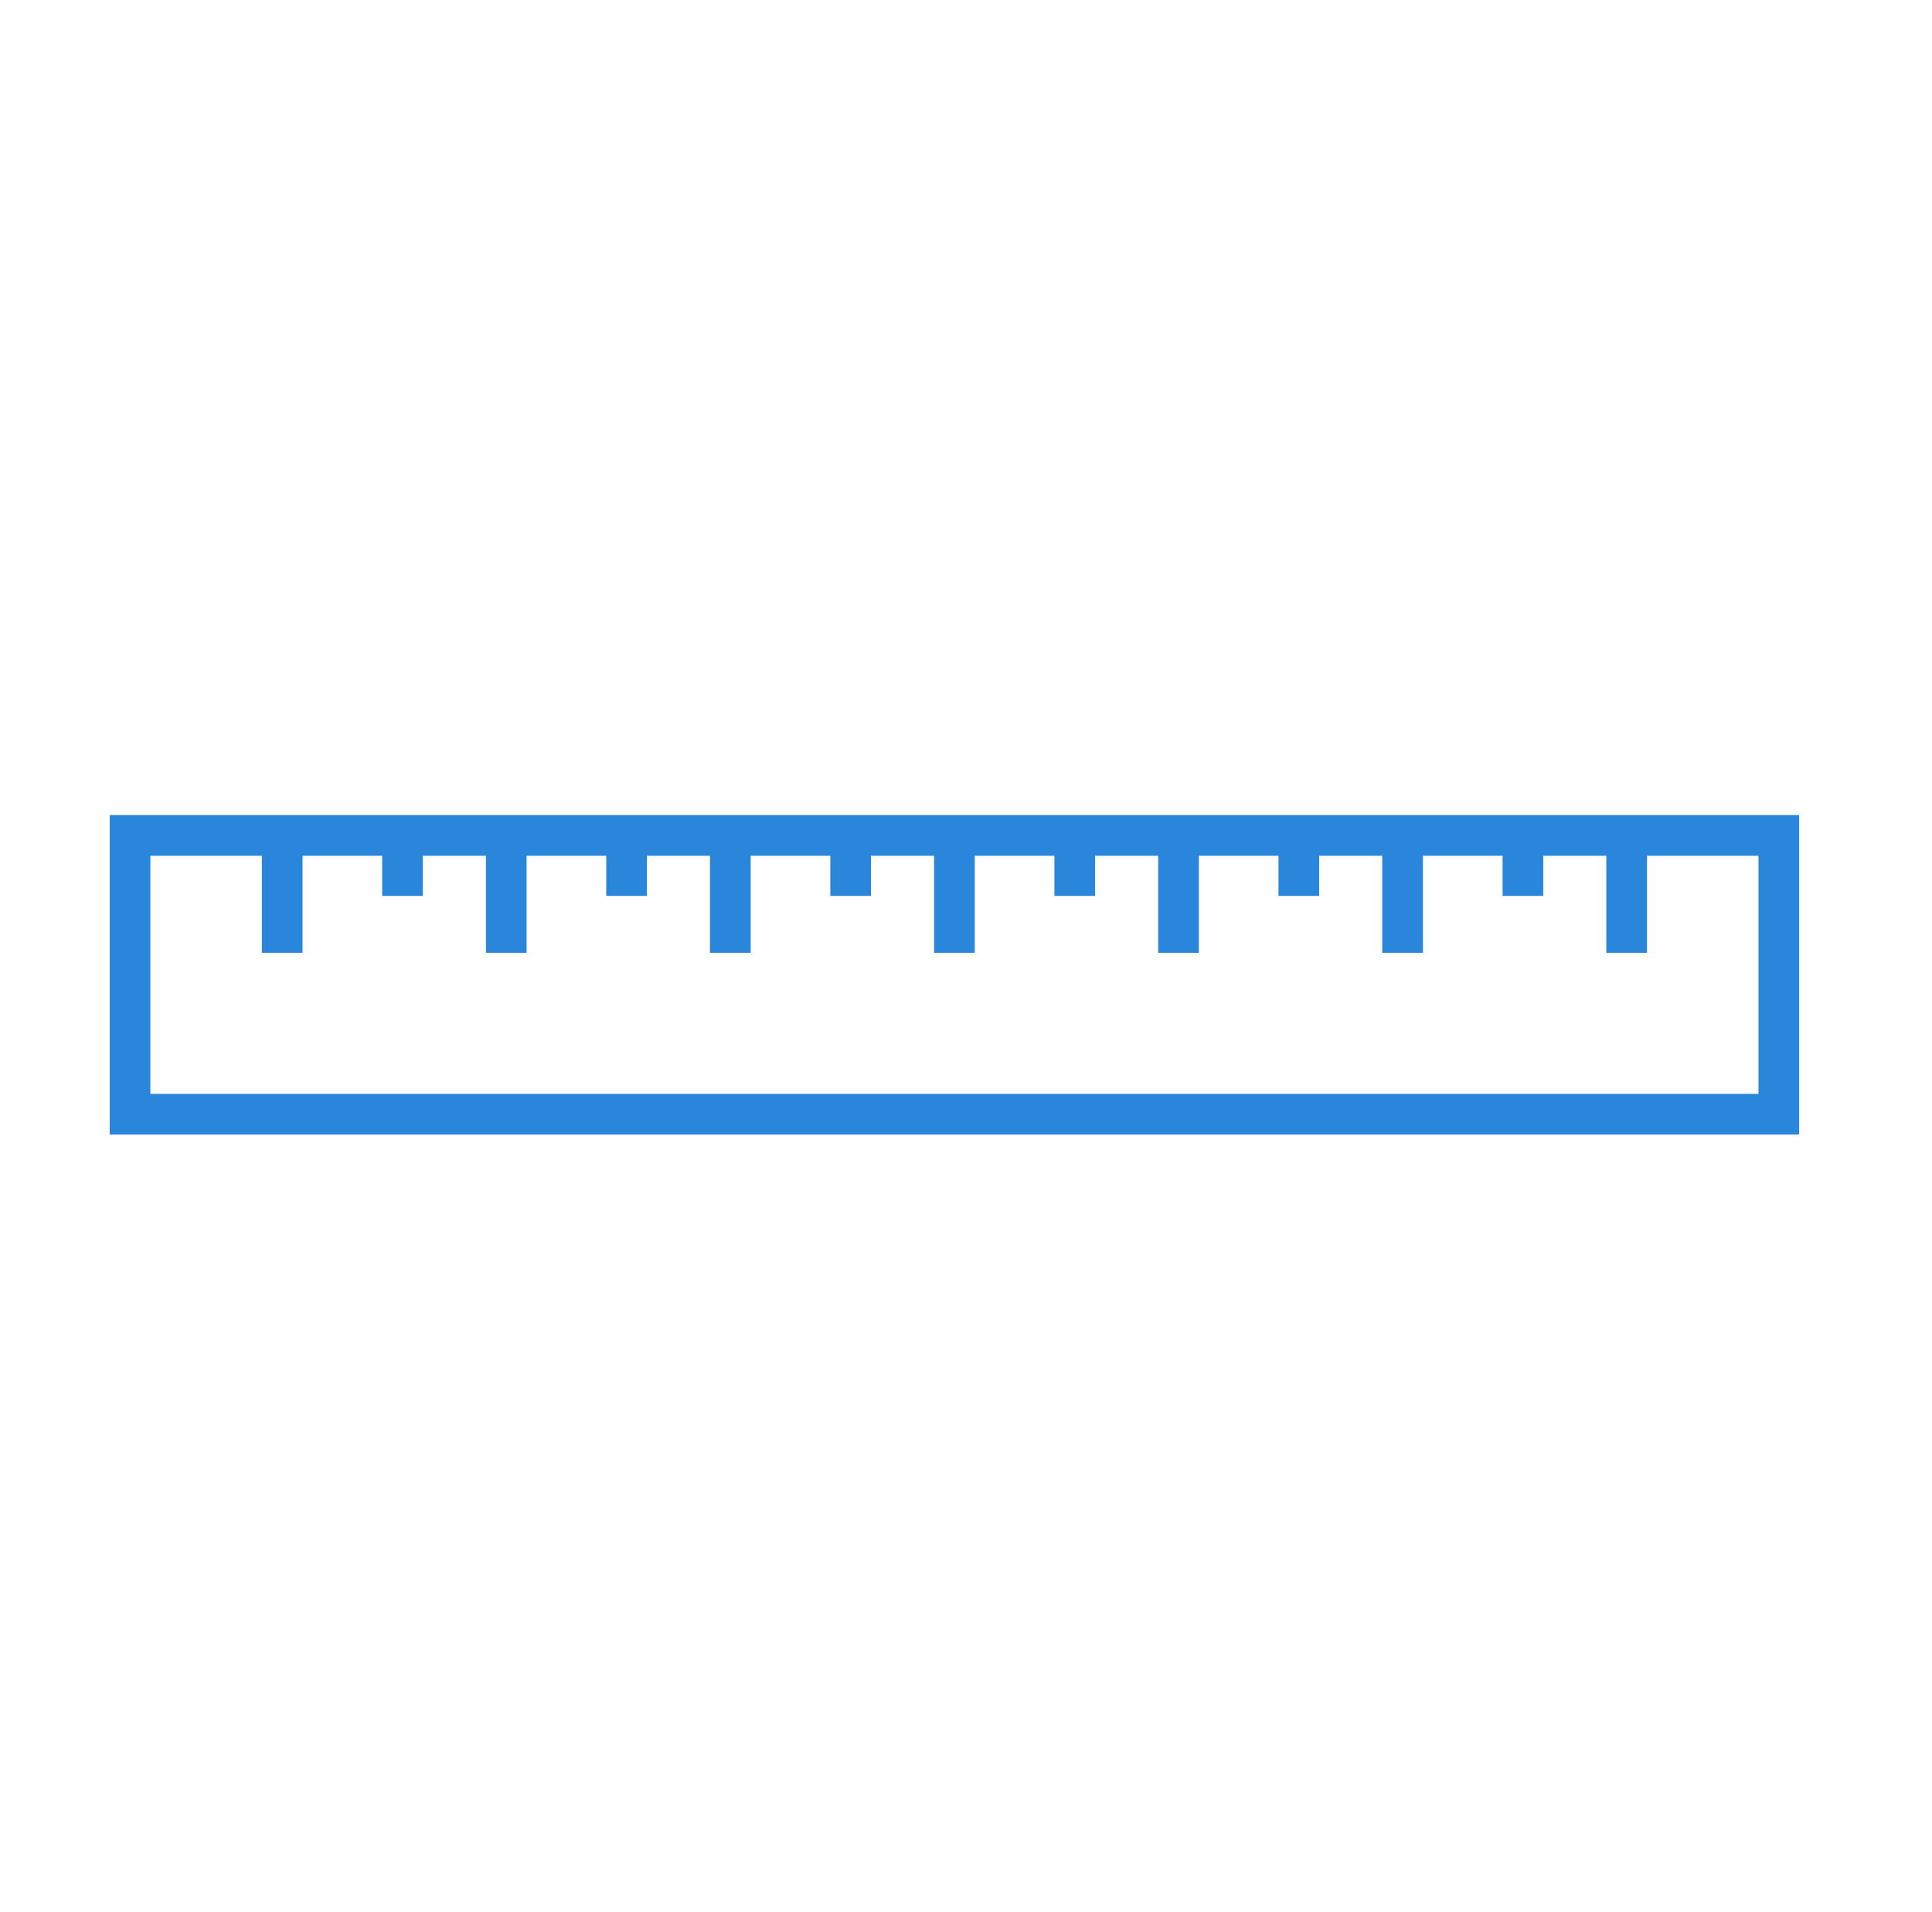 <?xml version="1.0" encoding="UTF-8"?>
<svg xmlns="http://www.w3.org/2000/svg" width="95" height="94" viewBox="0 0 95 94" fill="none">
  <path d="M19.792 41.065V44.051" stroke="#2A86DB" stroke-width="2" stroke-miterlimit="10"></path>
  <path d="M30.811 41.065V44.051" stroke="#2A86DB" stroke-width="2" stroke-miterlimit="10"></path>
  <path d="M41.829 41.065V44.051" stroke="#2A86DB" stroke-width="2" stroke-miterlimit="10"></path>
  <path d="M52.848 41.065V44.051" stroke="#2A86DB" stroke-width="2" stroke-miterlimit="10"></path>
  <path d="M63.866 41.065V44.051" stroke="#2A86DB" stroke-width="2" stroke-miterlimit="10"></path>
  <path d="M74.885 41.065V44.051" stroke="#2A86DB" stroke-width="2" stroke-miterlimit="10"></path>
  <path d="M6.394 41.077L6.394 54.784L87.468 54.784V41.077L6.394 41.077Z" stroke="#2A86DB" stroke-width="2" stroke-miterlimit="10"></path>
  <path d="M13.876 41.065V46.85" stroke="#2A86DB" stroke-width="2" stroke-miterlimit="10"></path>
  <path d="M24.894 41.065V46.85" stroke="#2A86DB" stroke-width="2" stroke-miterlimit="10"></path>
  <path d="M35.912 41.065V46.85" stroke="#2A86DB" stroke-width="2" stroke-miterlimit="10"></path>
  <path d="M46.931 41.065V46.85" stroke="#2A86DB" stroke-width="2" stroke-miterlimit="10"></path>
  <path d="M57.95 41.065V46.85" stroke="#2A86DB" stroke-width="2" stroke-miterlimit="10"></path>
  <path d="M68.968 41.065V46.85" stroke="#2A86DB" stroke-width="2" stroke-miterlimit="10"></path>
  <path d="M79.986 41.065V46.85" stroke="#2A86DB" stroke-width="2" stroke-miterlimit="10"></path>
</svg>
